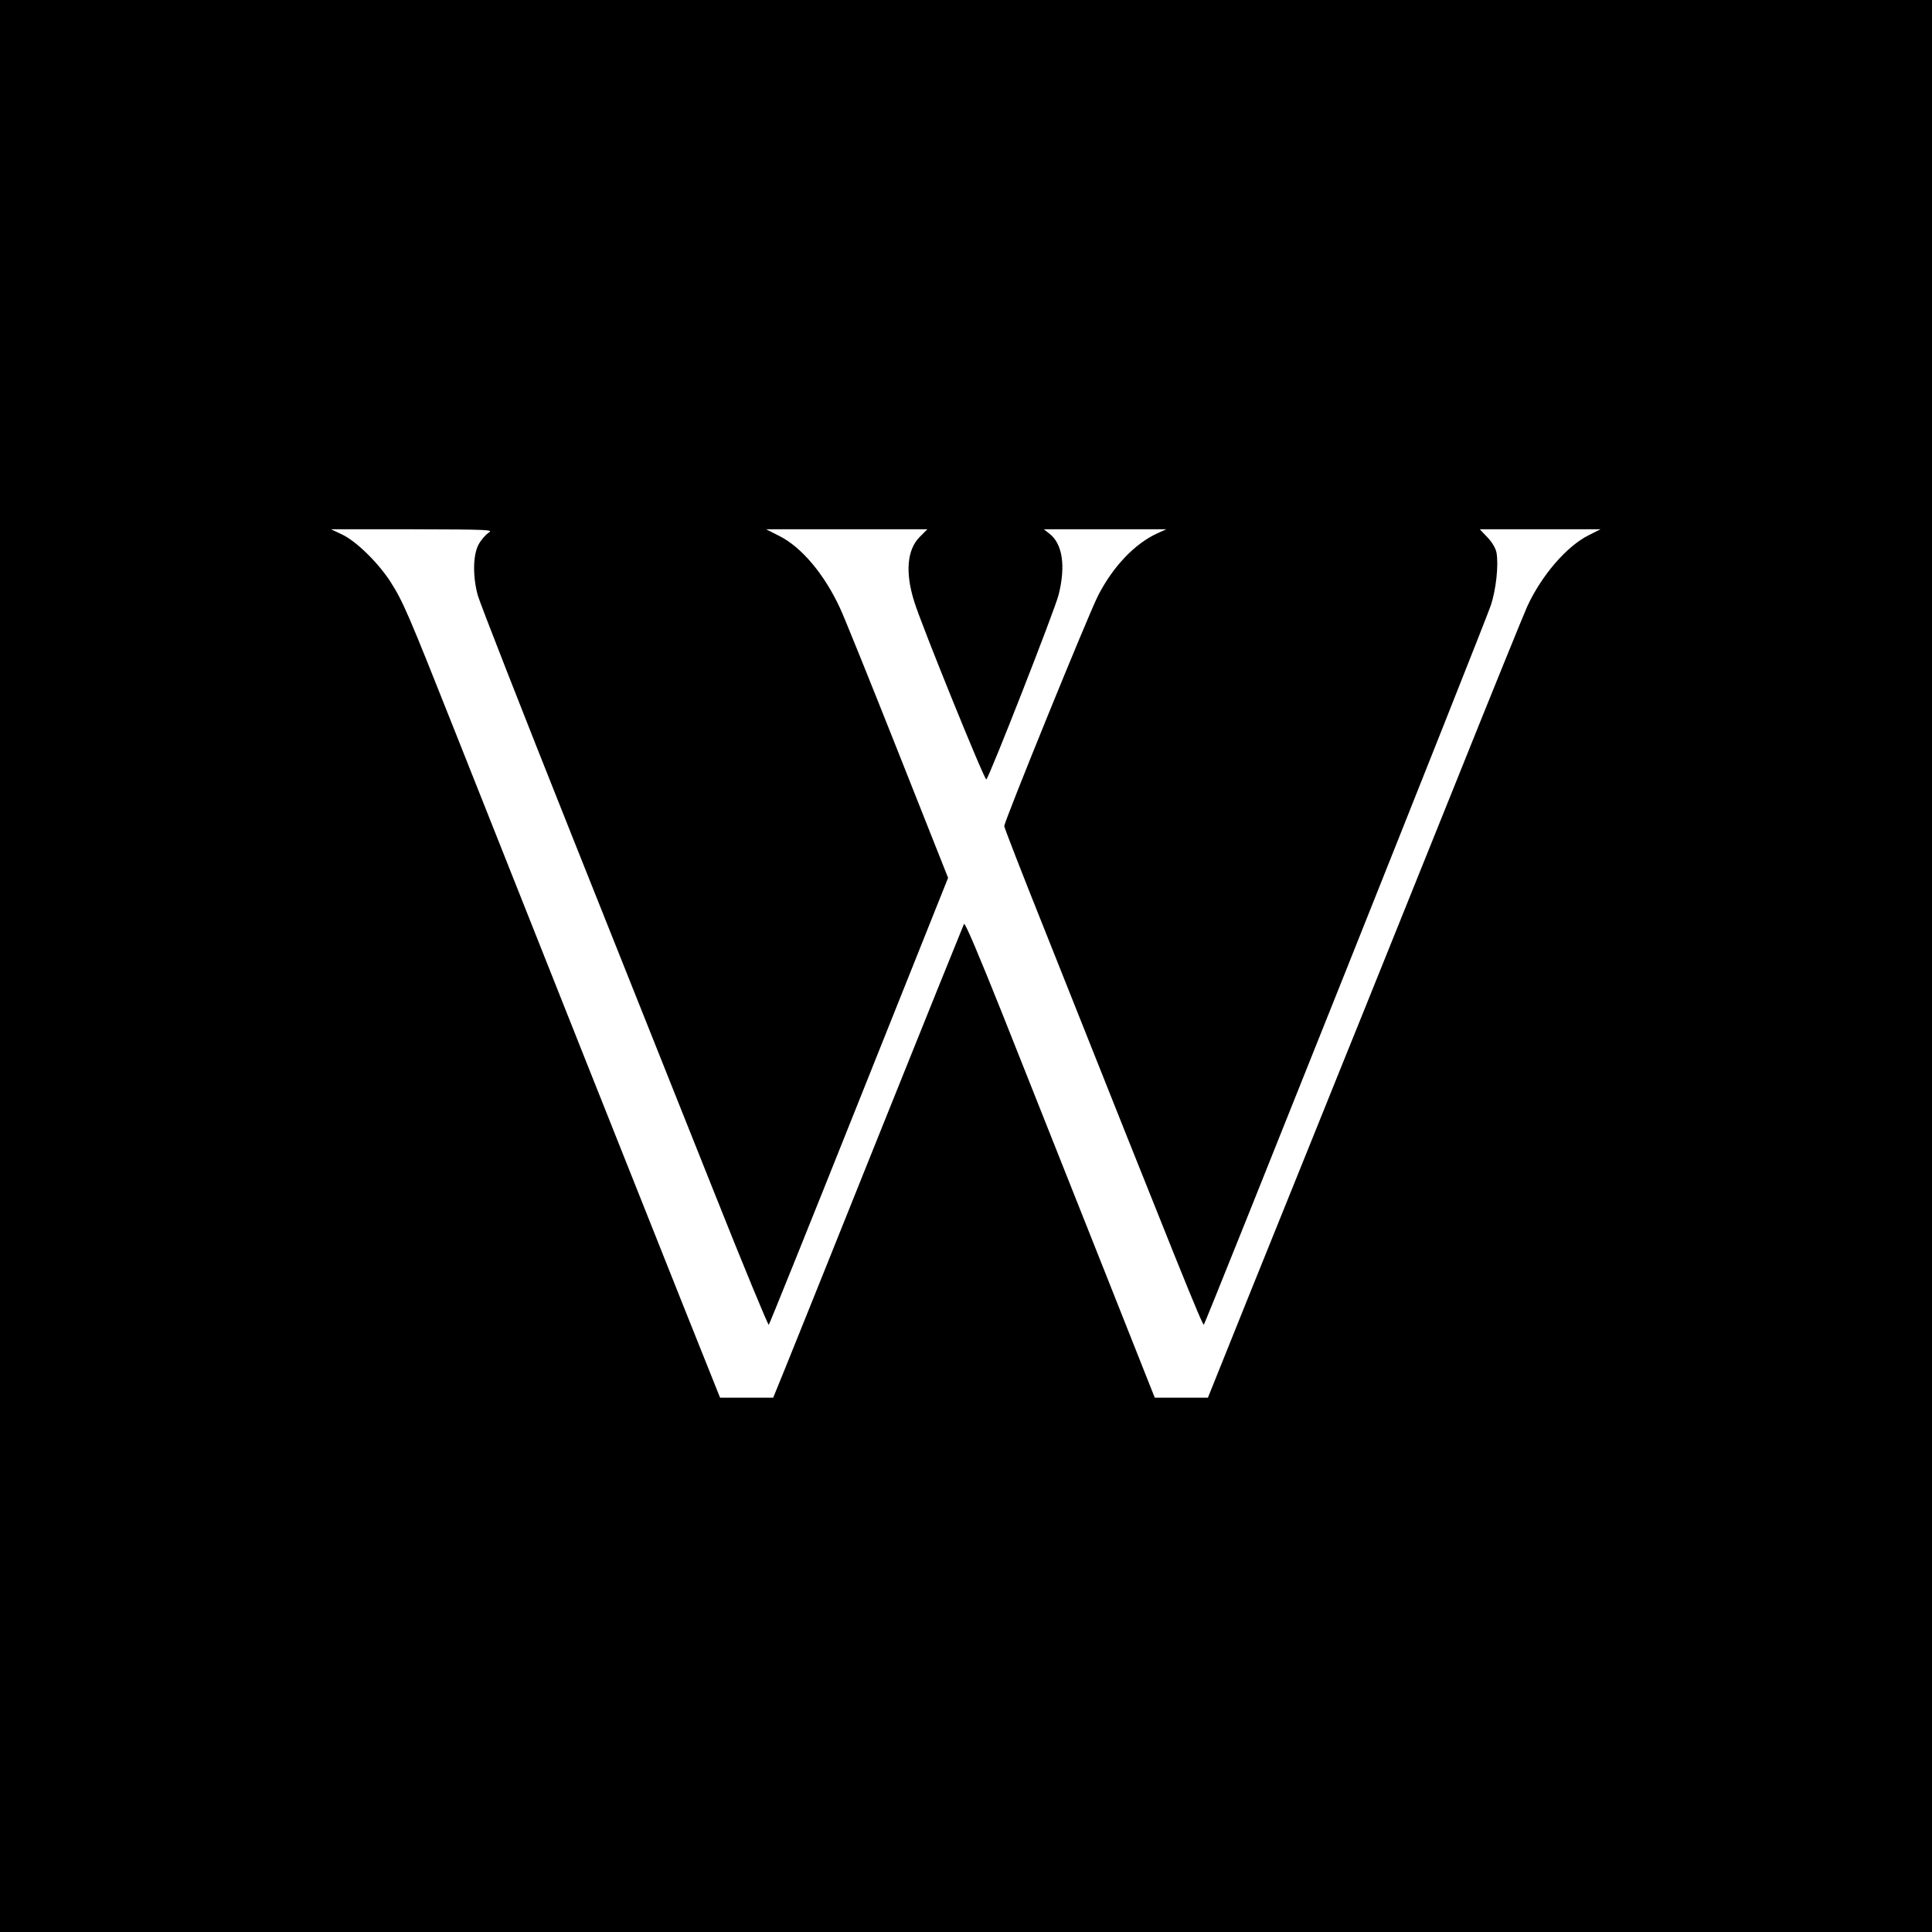 <?xml version="1.0" standalone="no"?>
<!DOCTYPE svg PUBLIC "-//W3C//DTD SVG 20010904//EN"
 "http://www.w3.org/TR/2001/REC-SVG-20010904/DTD/svg10.dtd">
<svg version="1.0" xmlns="http://www.w3.org/2000/svg"
 width="960pt" height="960pt" viewBox="0 0 960 960"
 preserveAspectRatio="xMidYMid meet">
<g transform="translate(0,960) scale(0.1,-0.1)"
fill="#000000" stroke="none">
<path d="M0 4800 l0 -4800 4800 0 4800 0 0 4800 0 4800 -4800 0 -4800 0 0
-4800z m2428 2153 c-14 -9 -37 -35 -49 -57 -29 -51 -31 -159 -5 -254 9 -34
216 -563 460 -1175 244 -611 564 -1415 712 -1785 147 -370 271 -669 274 -665
4 5 206 506 449 1115 l442 1106 -251 633 c-138 348 -266 665 -285 705 -78 170
-193 307 -305 362 l-63 32 400 0 401 0 -38 -38 c-63 -63 -73 -177 -27 -322 33
-109 350 -891 358 -883 17 17 340 842 359 917 36 143 20 253 -45 304 l-28 22
304 0 304 0 -44 -20 c-112 -51 -221 -165 -295 -310 -45 -87 -466 -1121 -466
-1145 0 -7 90 -239 201 -516 665 -1671 784 -1968 791 -1961 9 10 1394 3479
1425 3572 27 79 40 203 29 264 -4 22 -22 52 -45 76 l-38 40 300 0 300 0 -60
-30 c-109 -55 -234 -200 -305 -355 -15 -33 -179 -436 -363 -895 -185 -459
-387 -961 -449 -1115 -62 -154 -168 -415 -234 -580 -67 -165 -215 -534 -331
-820 l-209 -520 -132 0 -132 0 -14 35 c-14 36 -414 1044 -744 1874 -116 290
-185 454 -190 445 -4 -8 -191 -471 -415 -1029 -224 -558 -435 -1085 -470
-1170 l-63 -155 -132 0 -132 0 -178 445 c-187 469 -793 1992 -1137 2860 -237
597 -259 649 -324 751 -61 94 -170 201 -241 234 l-53 25 405 0 c381 -1 403 -2
378 -17z"/>
</g>
</svg>
